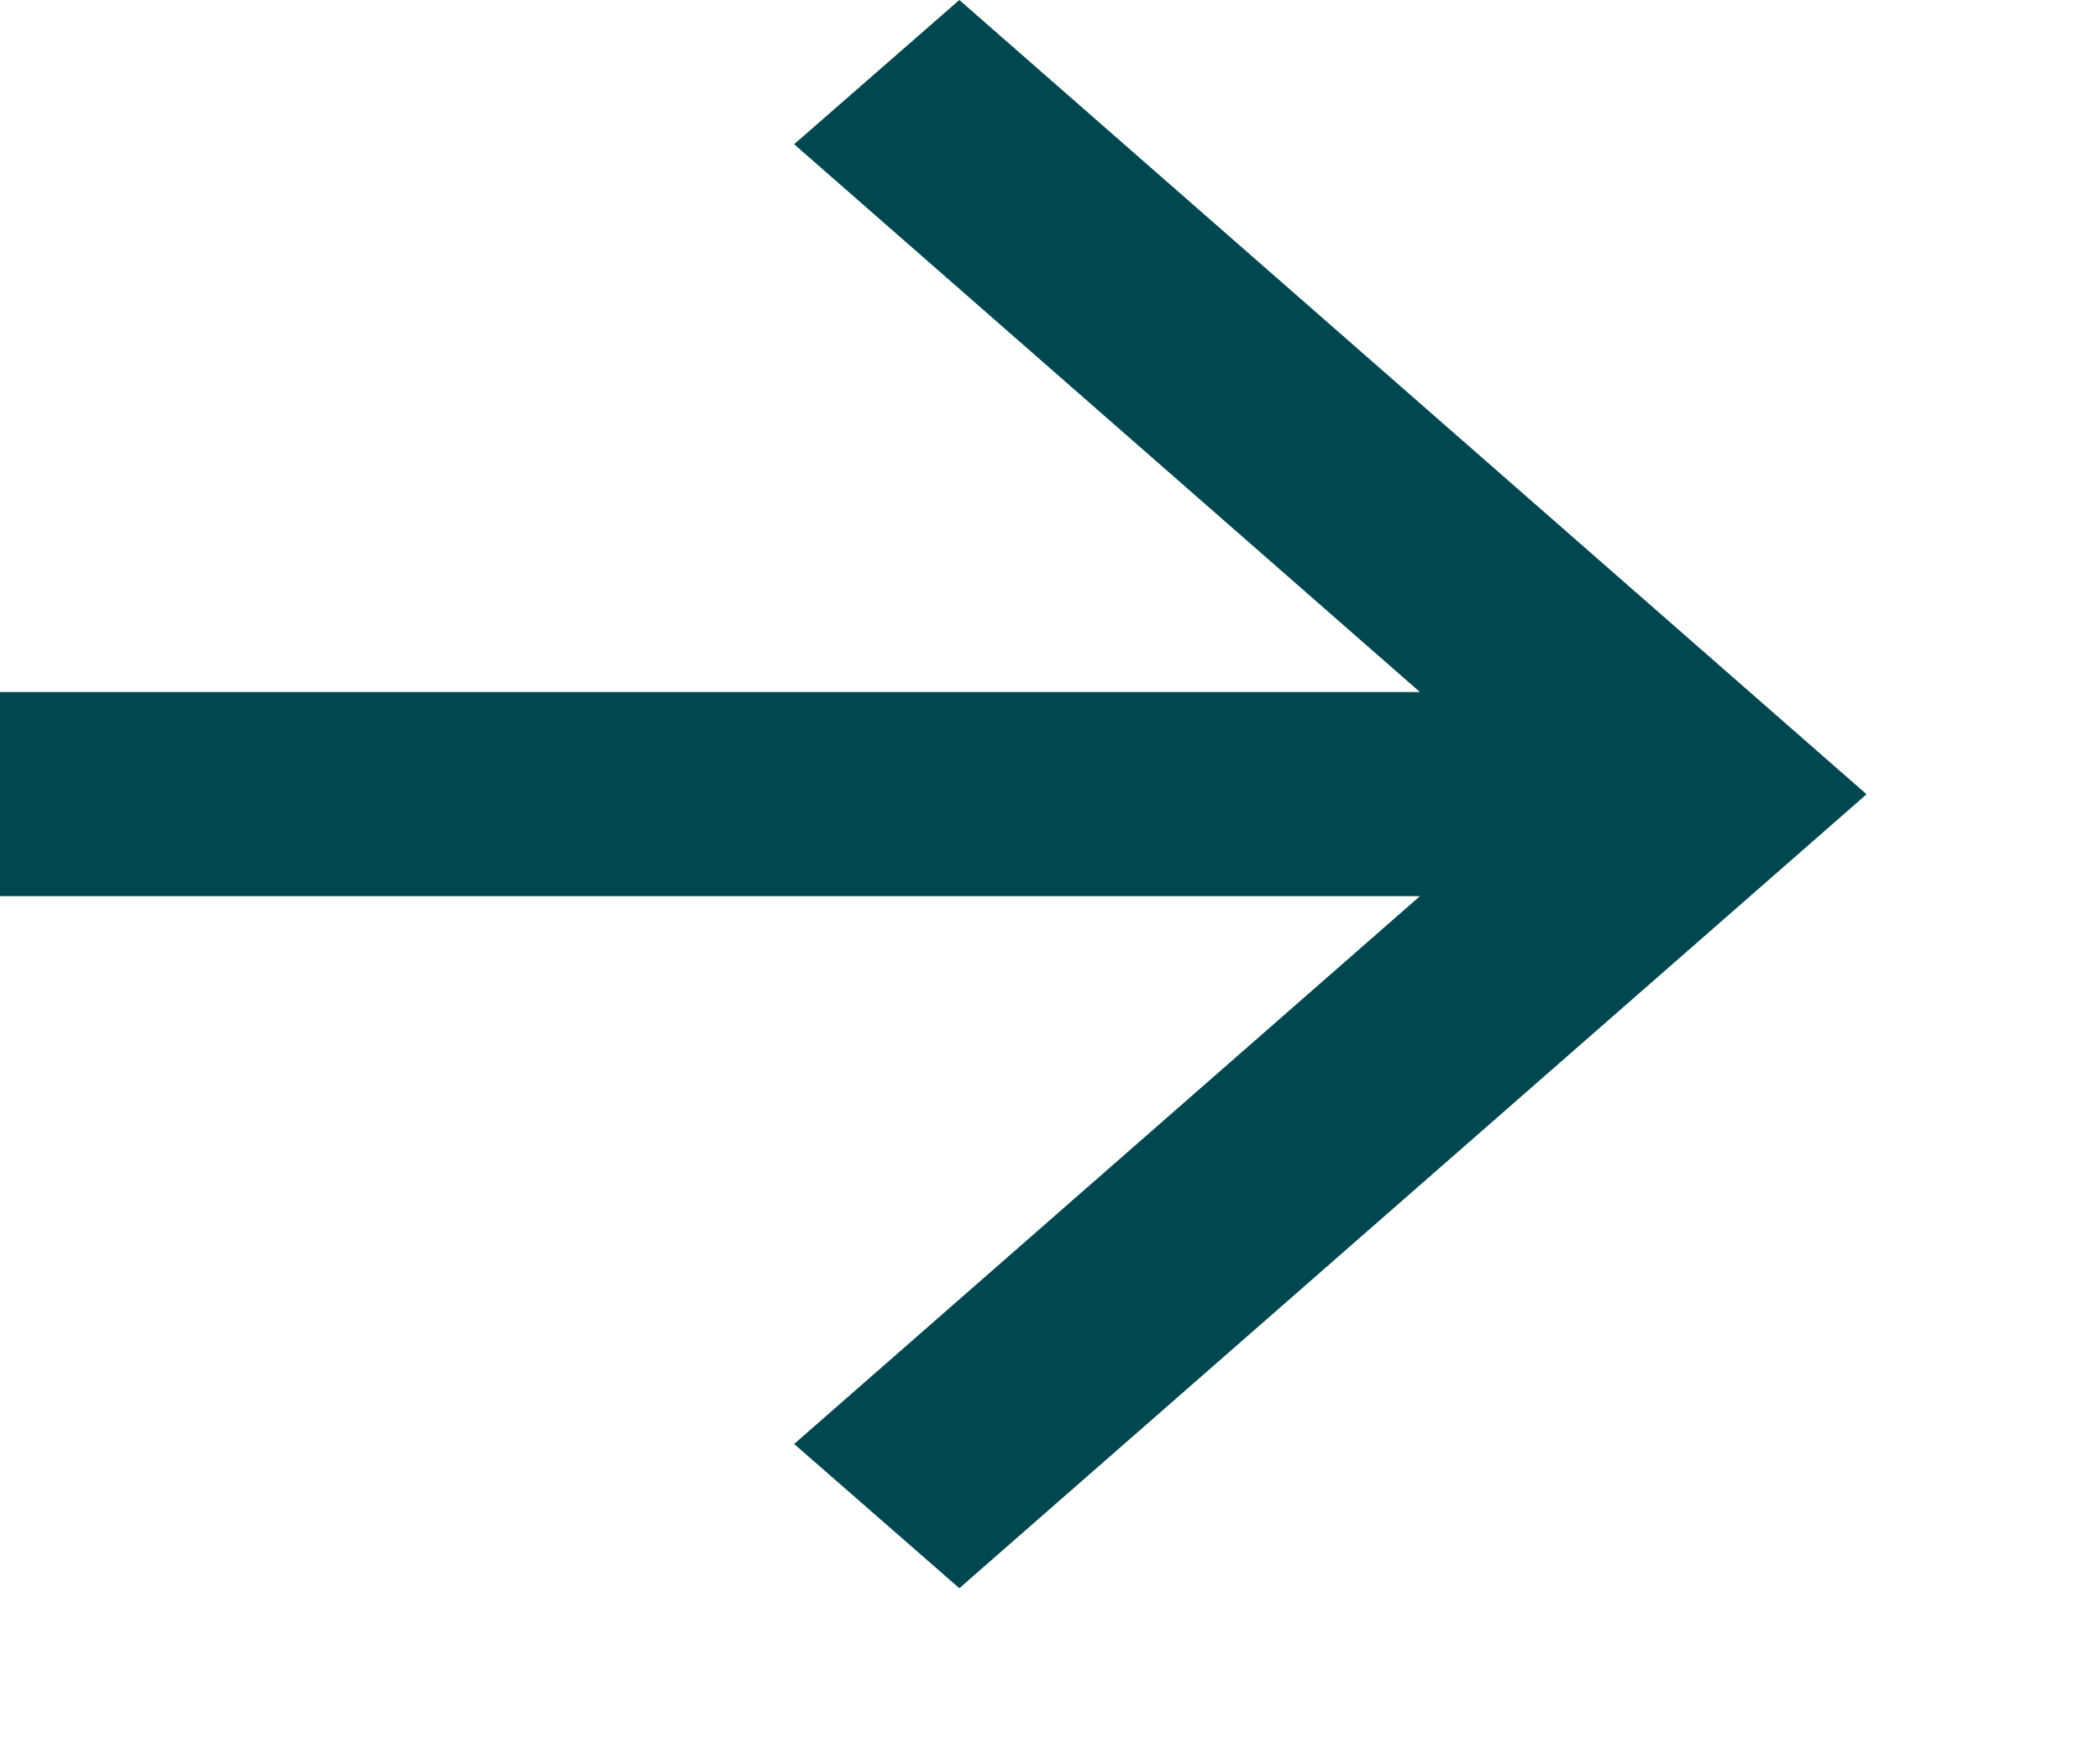 <?xml version="1.0" encoding="utf-8"?>
<svg xmlns="http://www.w3.org/2000/svg" fill="none" height="100%" overflow="visible" preserveAspectRatio="none" style="display: block;" viewBox="0 0 6 5" width="100%">
<path d="M4.057 1.977L2.269 0.412L2.741 0L5.333 2.269L2.741 4.537L2.269 4.125L4.057 2.56H0V1.977H4.057Z" fill="#004750" id="Vector"/>
</svg>